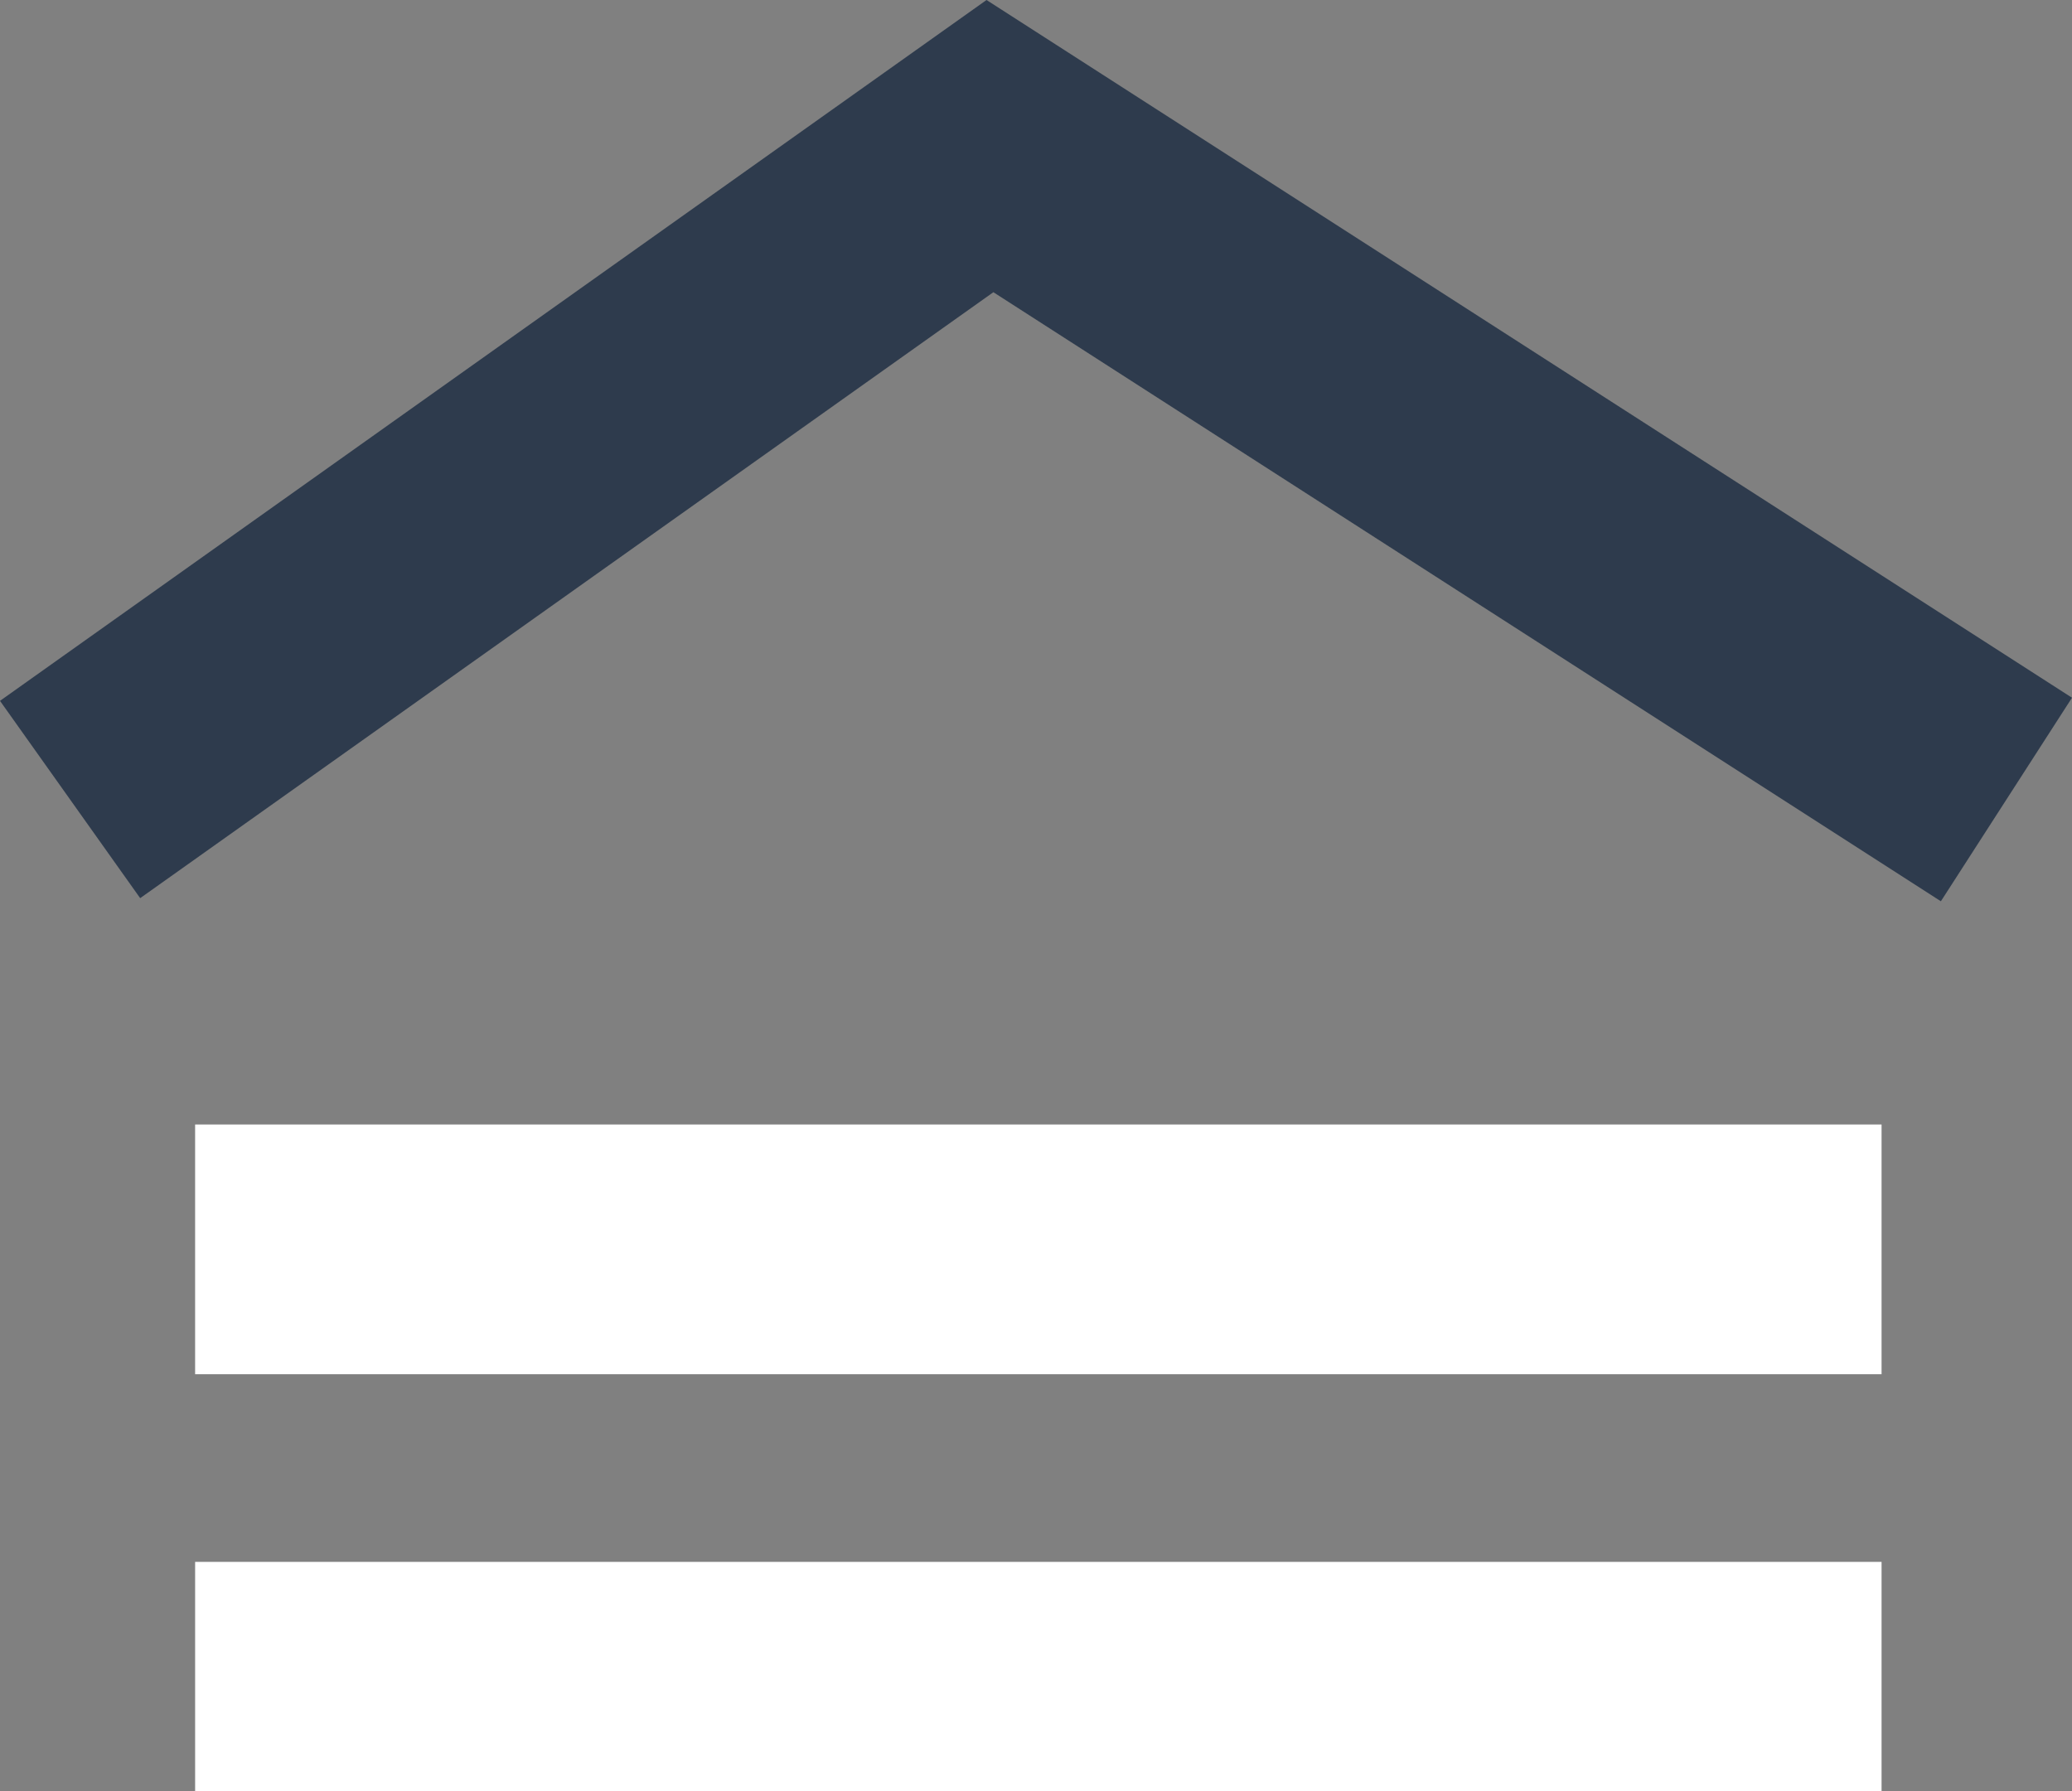 <svg xmlns="http://www.w3.org/2000/svg" viewBox="0 0 66.37 57.37"><rect x="0" y="0" width="66.37" height="57.37" fill="#808080" stroke="none"/><defs><style>.cls-1{fill:#fff;}.cls-2{fill:#2e3b4d;}</style></defs><g id="Ebene_2" data-name="Ebene 2"><g id="Ebene_1-2" data-name="Ebene 1"><rect class="cls-1" x="6.25" y="36.02" width="54.02" height="8"/><rect class="cls-1" x="6.25" y="50.03" width="54.02" height="7.34"/><polygon class="cls-2" points="62.17 28.87 31.82 9.36 4.49 28.77 0 22.45 31.6 0 66.37 22.35 62.17 28.87"/></g></g></svg>